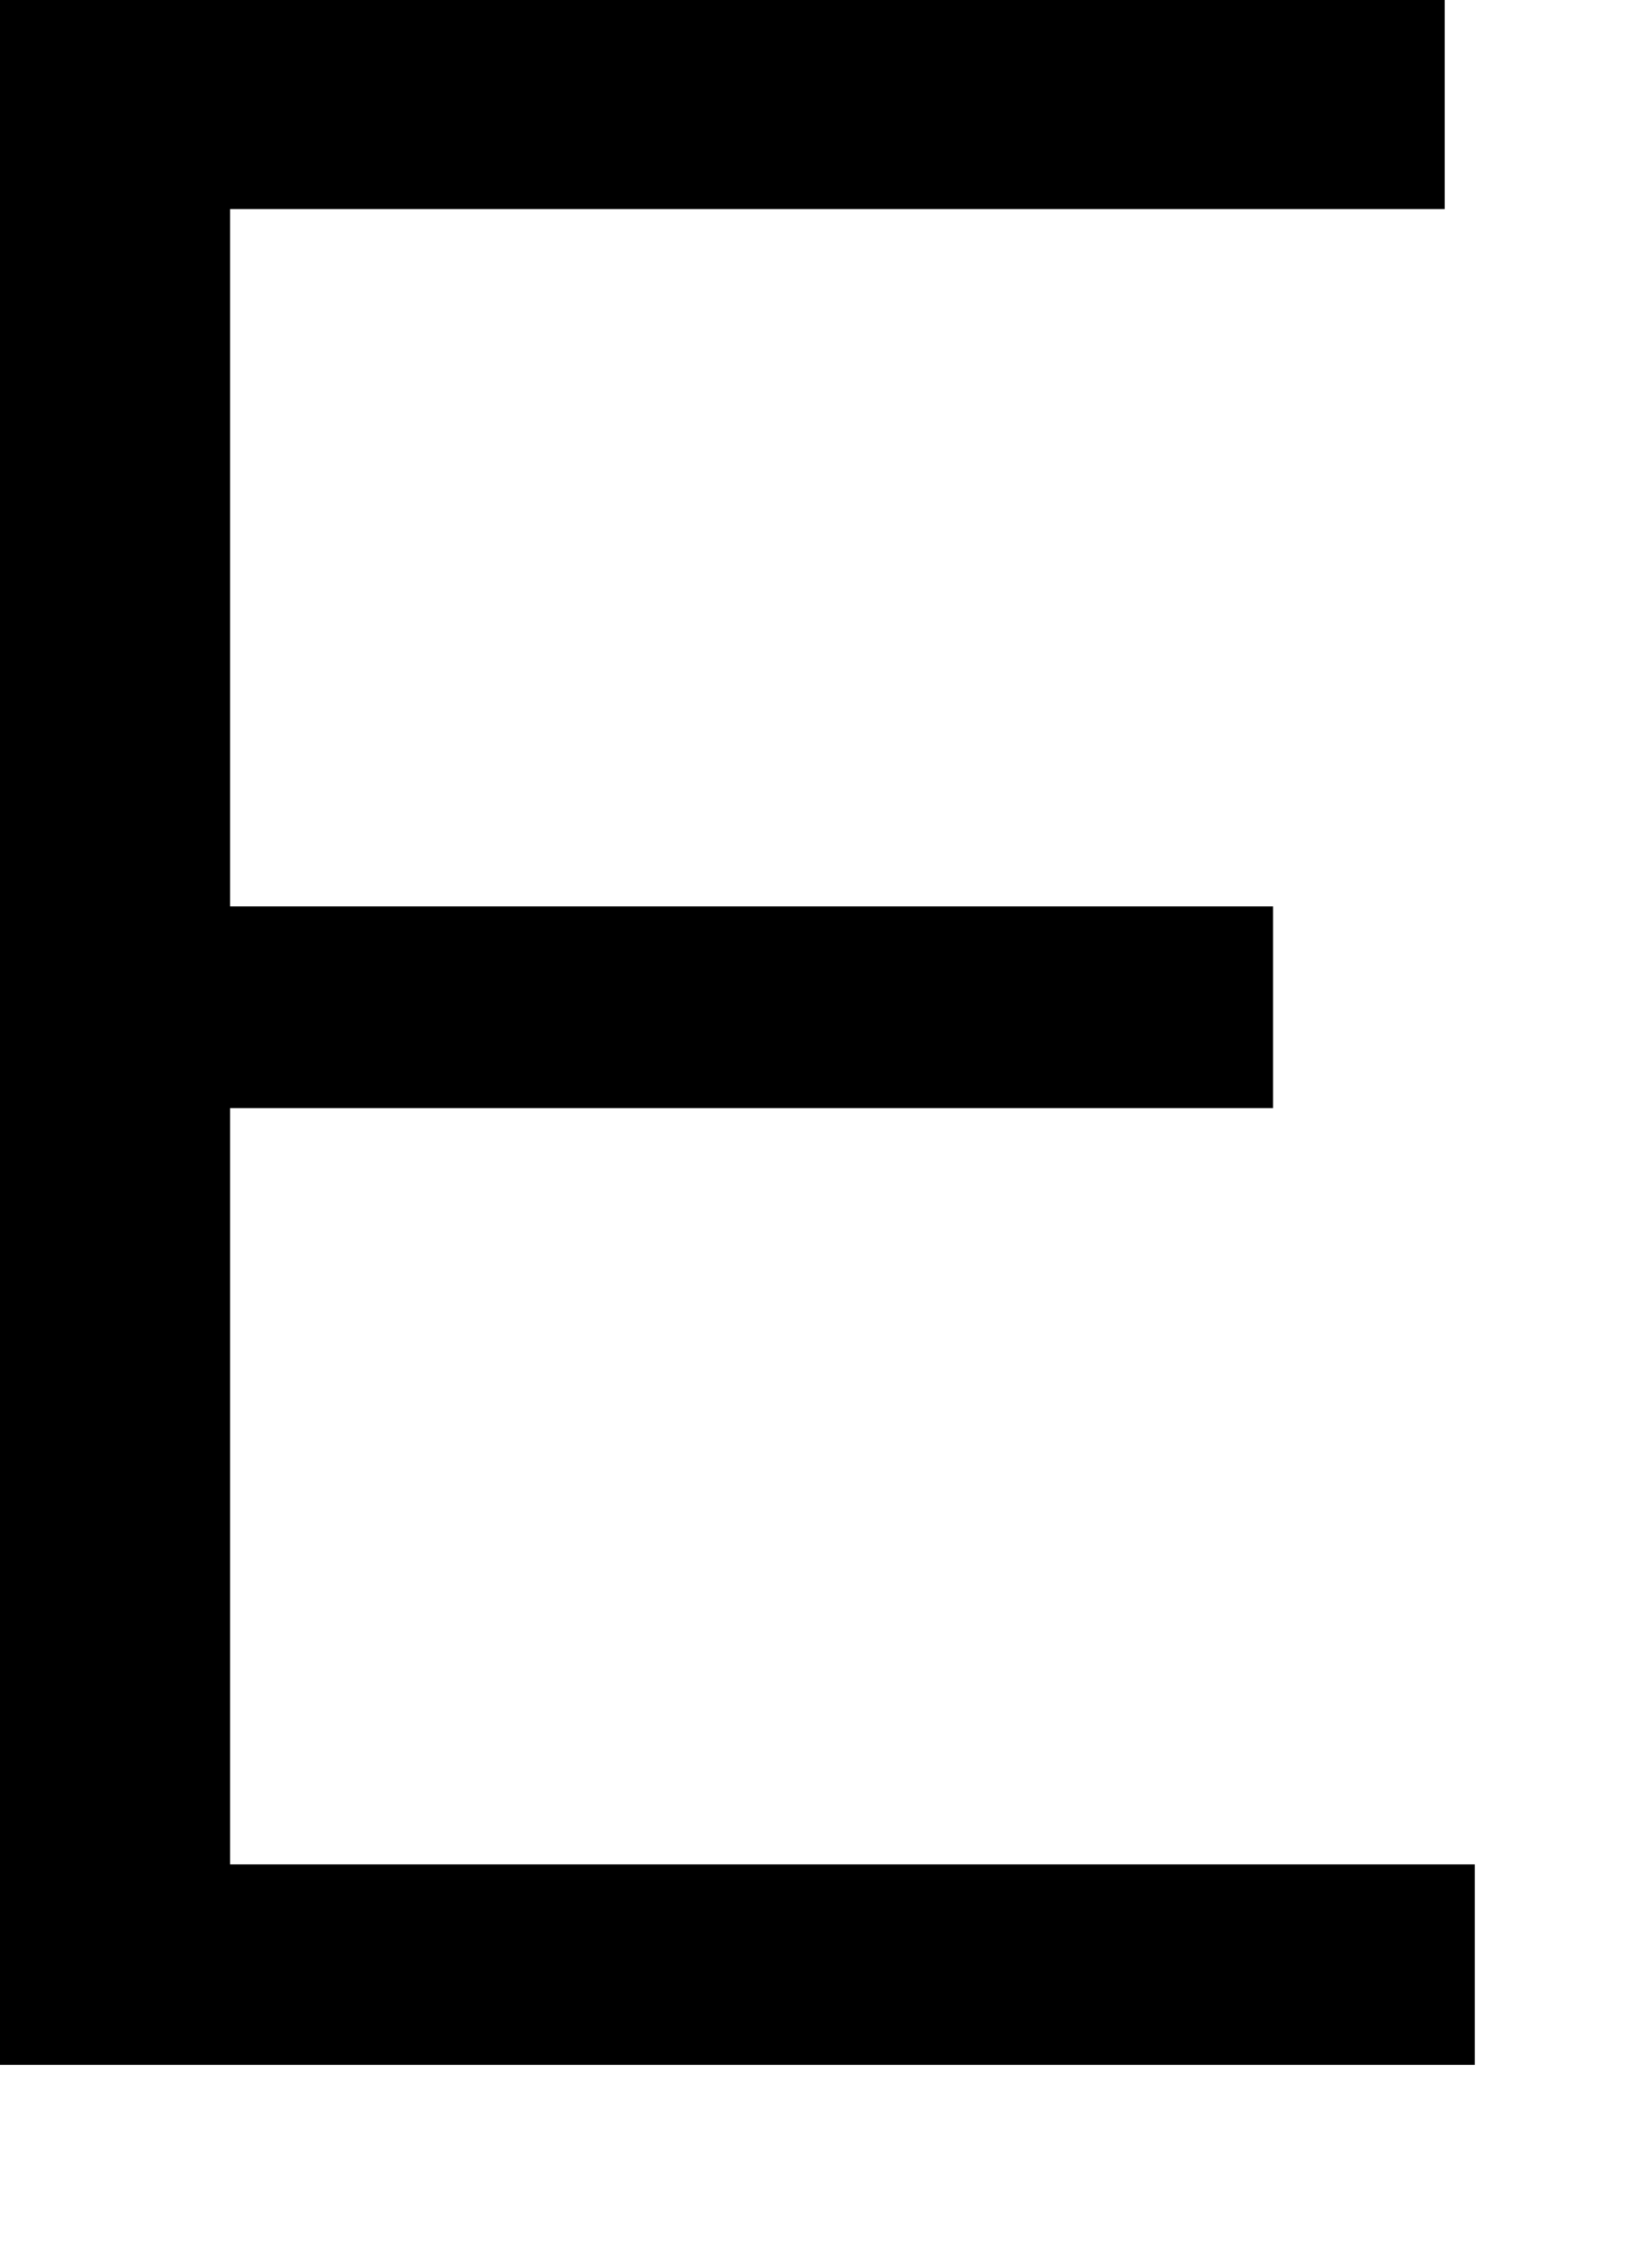 <?xml version="1.0" encoding="utf-8"?>
<svg xmlns="http://www.w3.org/2000/svg" fill="none" height="100%" overflow="visible" preserveAspectRatio="none" style="display: block;" viewBox="0 0 8 11" width="100%">
<path d="M1.117 1.014V4.397H6.18V5.375H1.117V9.044H7.159V10.016H0V0H7.013V1.014H1.117Z" fill="black" id="Path 150"/>
</svg>